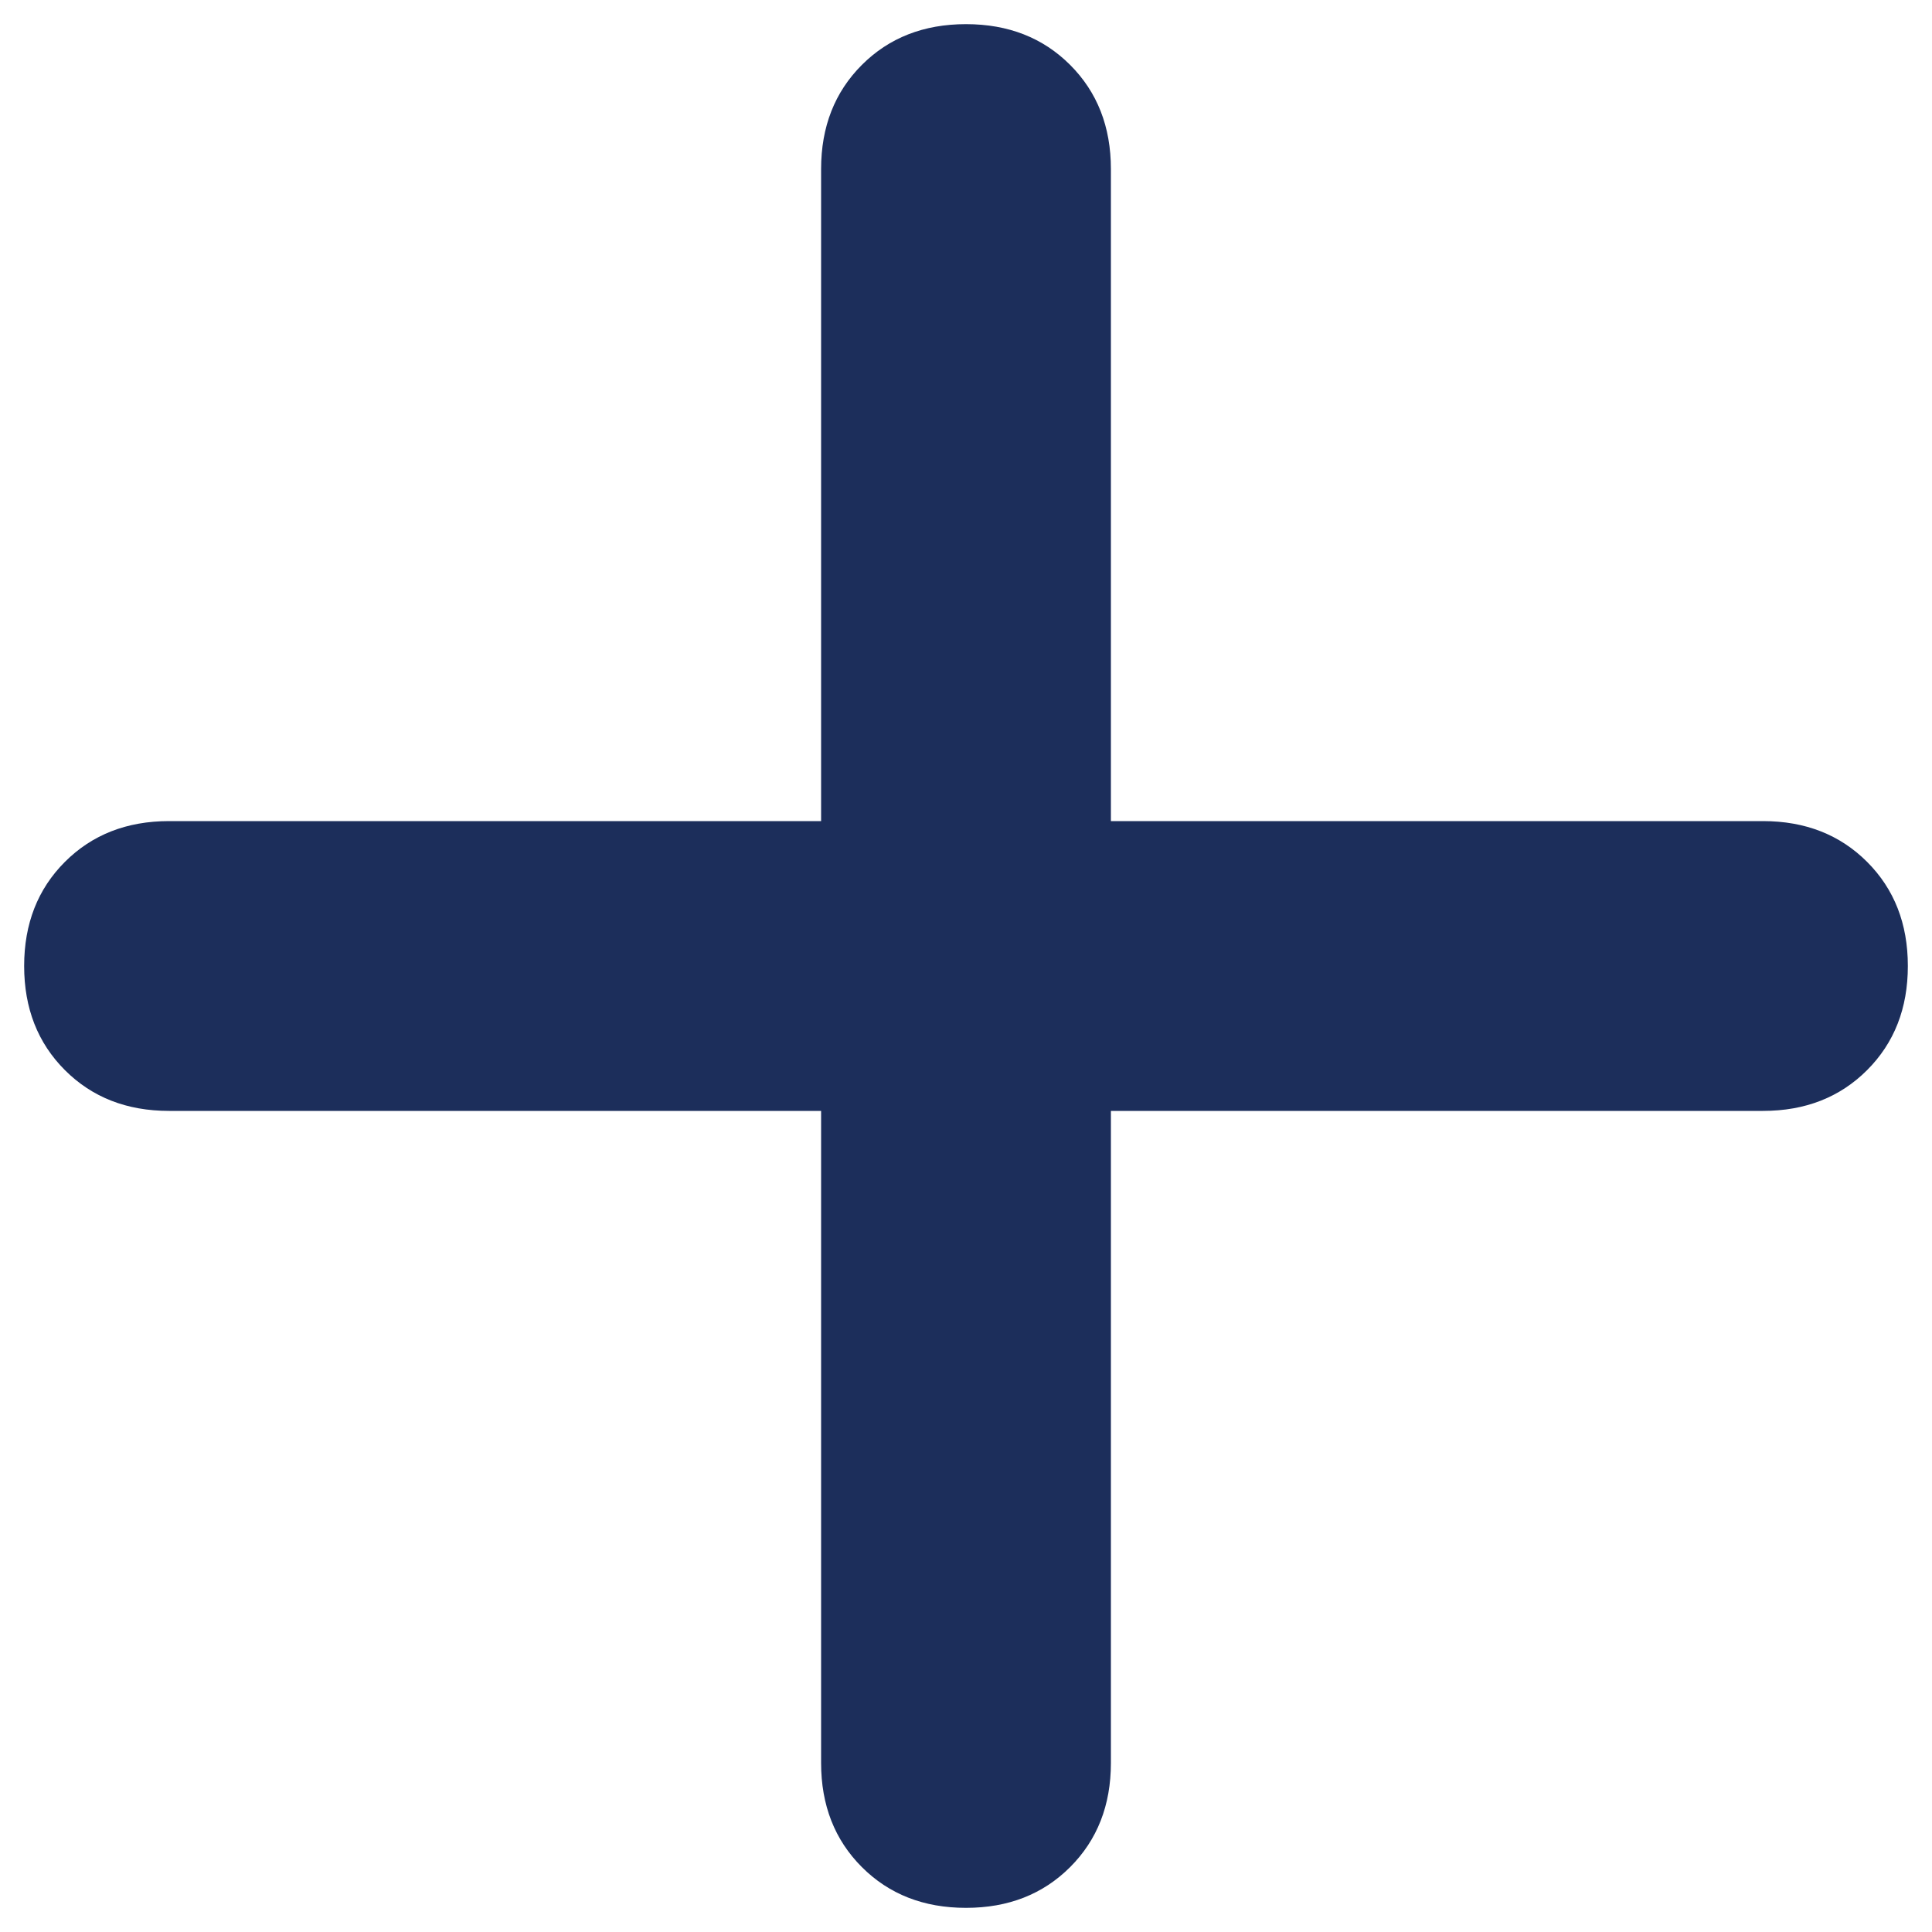 <svg width="20" height="20" viewBox="0 0 20 20" fill="none" xmlns="http://www.w3.org/2000/svg">
<path d="M11.5 1.75V8.5H18.25C18.688 8.5 19.047 8.641 19.328 8.922C19.609 9.203 19.75 9.562 19.75 10C19.75 10.438 19.609 10.797 19.328 11.078C19.047 11.359 18.688 11.5 18.25 11.5H11.5V18.25C11.5 18.688 11.359 19.047 11.078 19.328C10.797 19.609 10.438 19.75 10 19.75C9.562 19.75 9.203 19.609 8.922 19.328C8.641 19.047 8.5 18.688 8.5 18.25V11.5H1.75C1.312 11.5 0.953 11.359 0.672 11.078C0.391 10.797 0.25 10.438 0.25 10C0.25 9.562 0.391 9.203 0.672 8.922C0.953 8.641 1.312 8.5 1.75 8.5H8.5V1.75C8.5 1.312 8.641 0.953 8.922 0.672C9.203 0.391 9.562 0.25 10 0.25C10.438 0.25 10.797 0.391 11.078 0.672C11.359 0.953 11.5 1.312 11.5 1.75Z" fill="#1C2E5B"/>
</svg>
